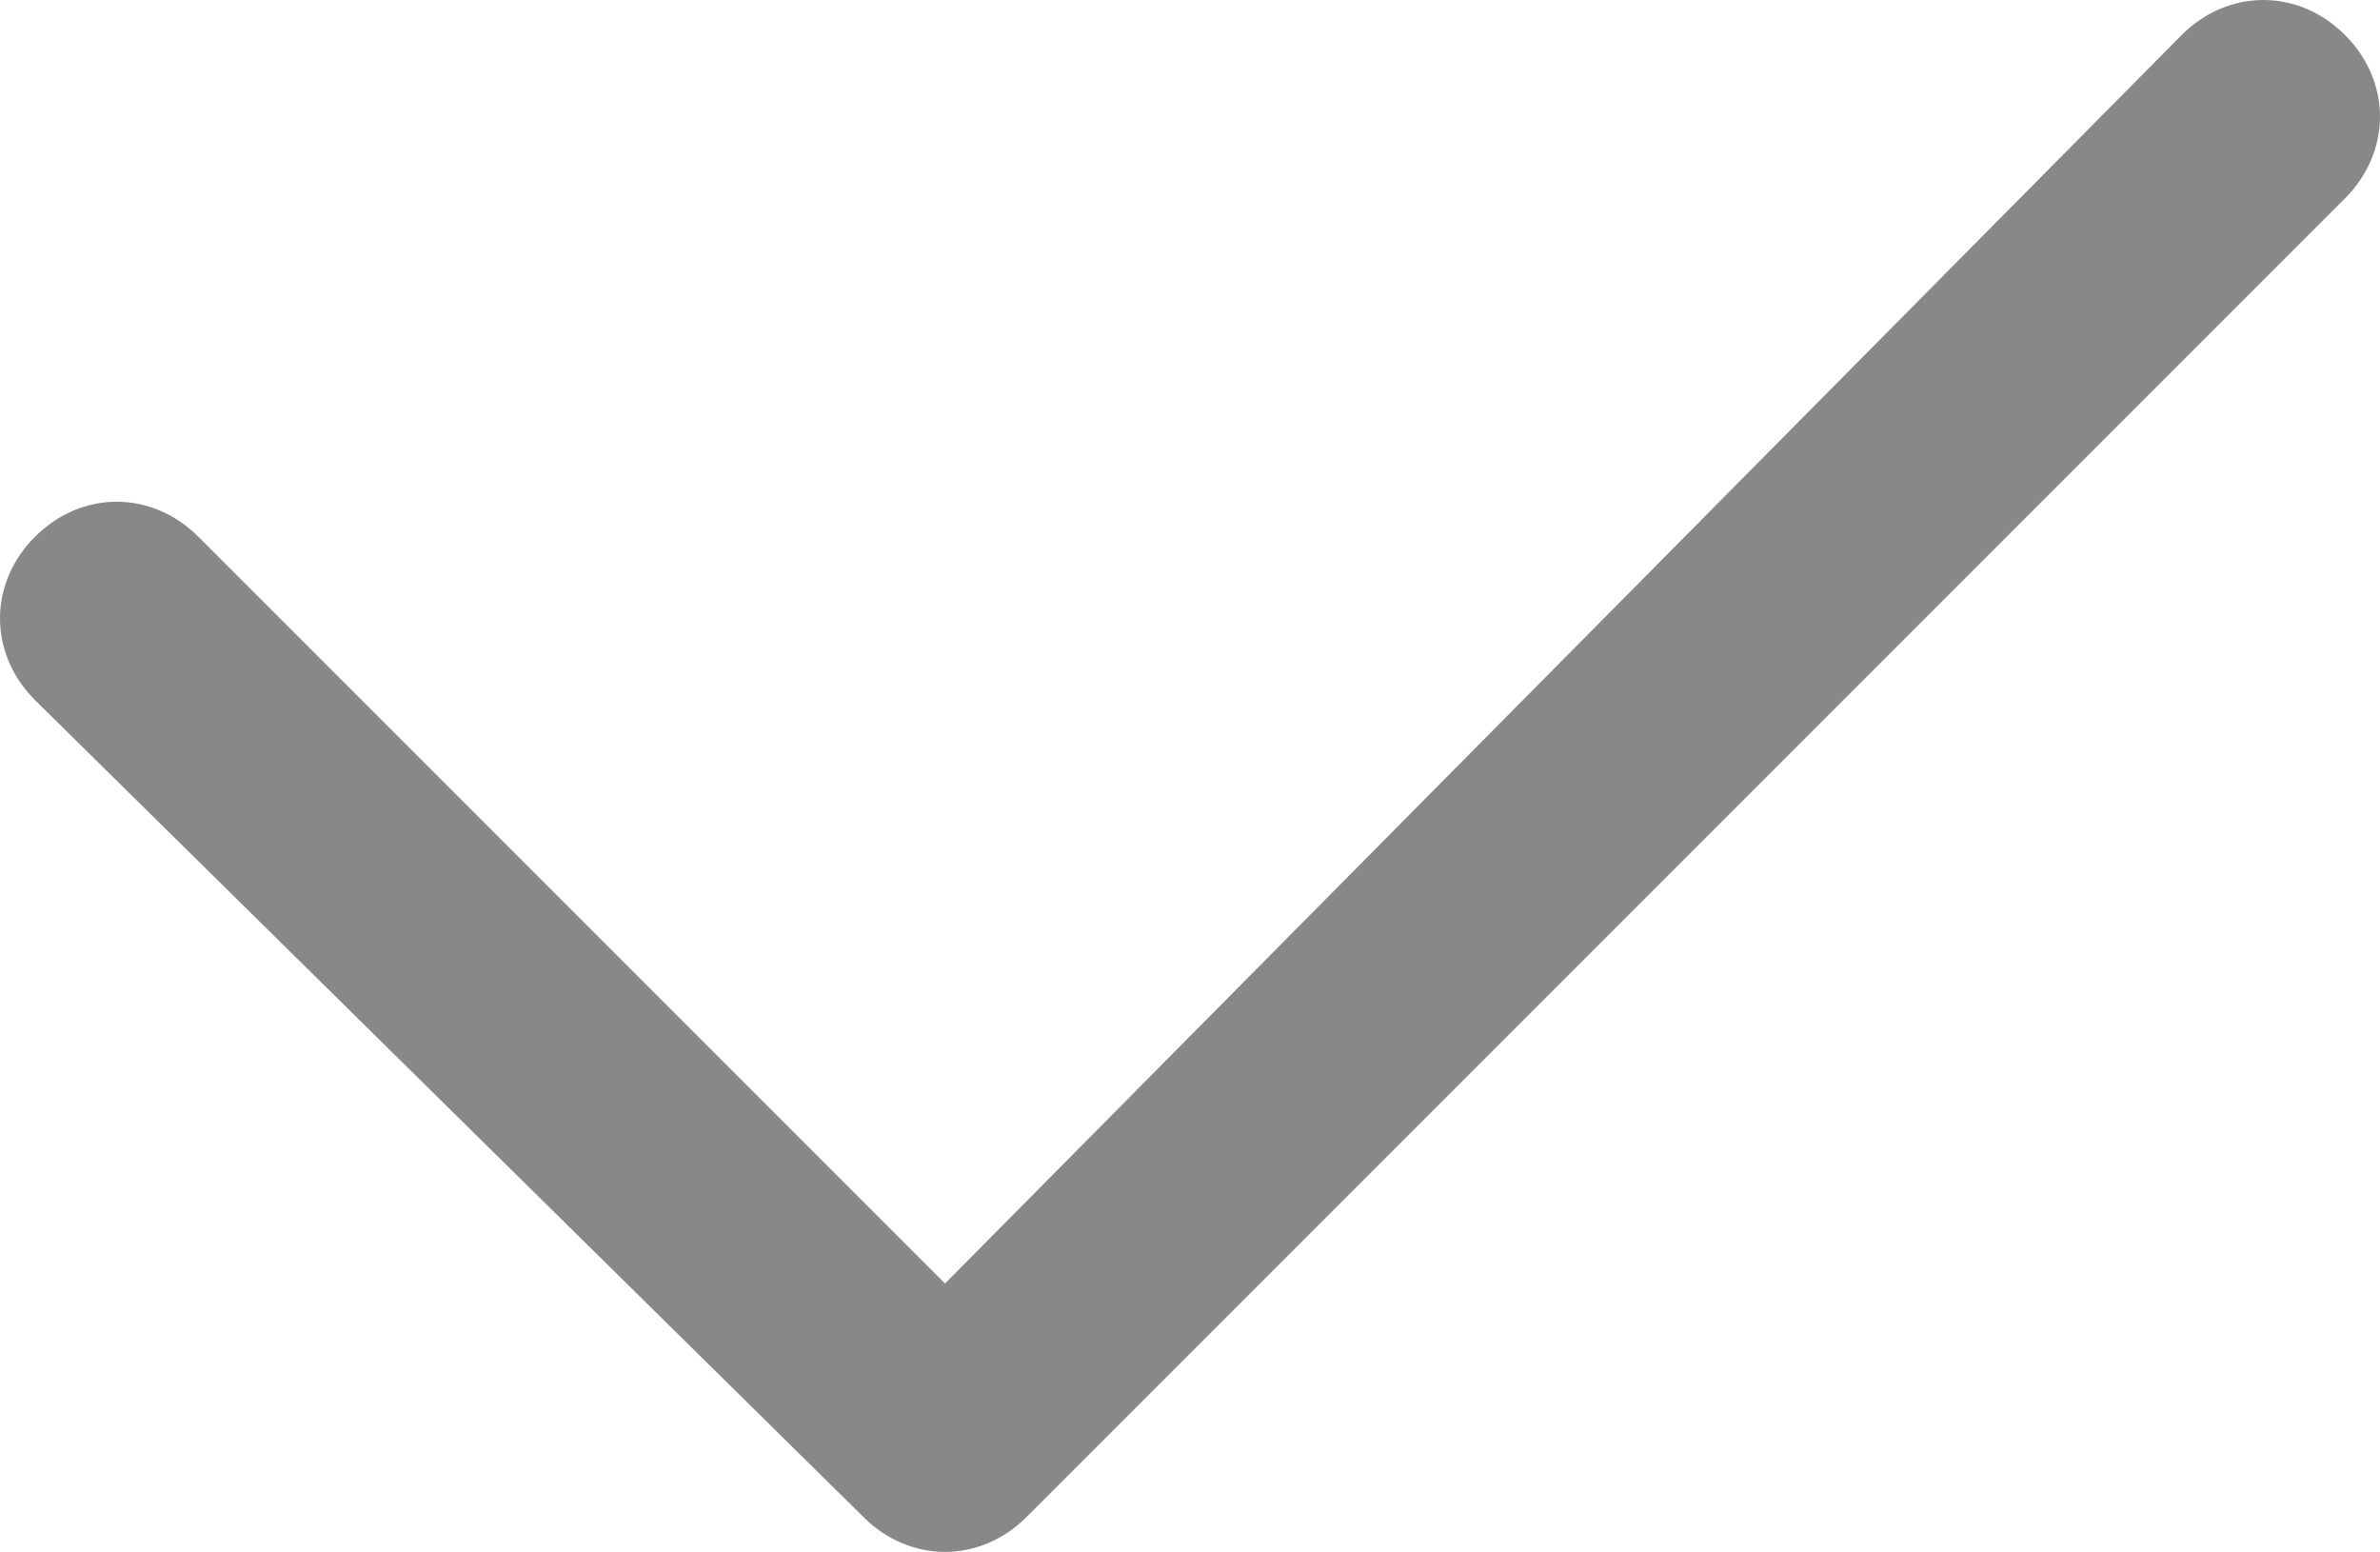 <?xml version="1.0" encoding="utf-8"?>
<!-- Generator: Adobe Illustrator 24.0.0, SVG Export Plug-In . SVG Version: 6.00 Build 0)  -->
<svg version="1.1" id="ou" xmlns="http://www.w3.org/2000/svg" xmlns:xlink="http://www.w3.org/1999/xlink" x="0px" y="0px"
	 viewBox="0 0 20.4 13.3" style="enable-background:new 0 0 20.4 13.3;" xml:space="preserve">
<style type="text/css">
	.st0{fill-rule:evenodd;clip-rule:evenodd;fill:#888888;}
</style>
<path id="gou" class="st0" d="M20.1,1.7L8.8,13c-0.4,0.4-1,0.4-1.4,0L0.3,6c-0.4-0.4-0.4-1,0-1.4c0.4-0.4,1-0.4,1.4,0l6.4,6.4
	L18.7,0.3c0.4-0.4,1-0.4,1.4,0C20.5,0.7,20.5,1.3,20.1,1.7L20.1,1.7z"/>
</svg>
